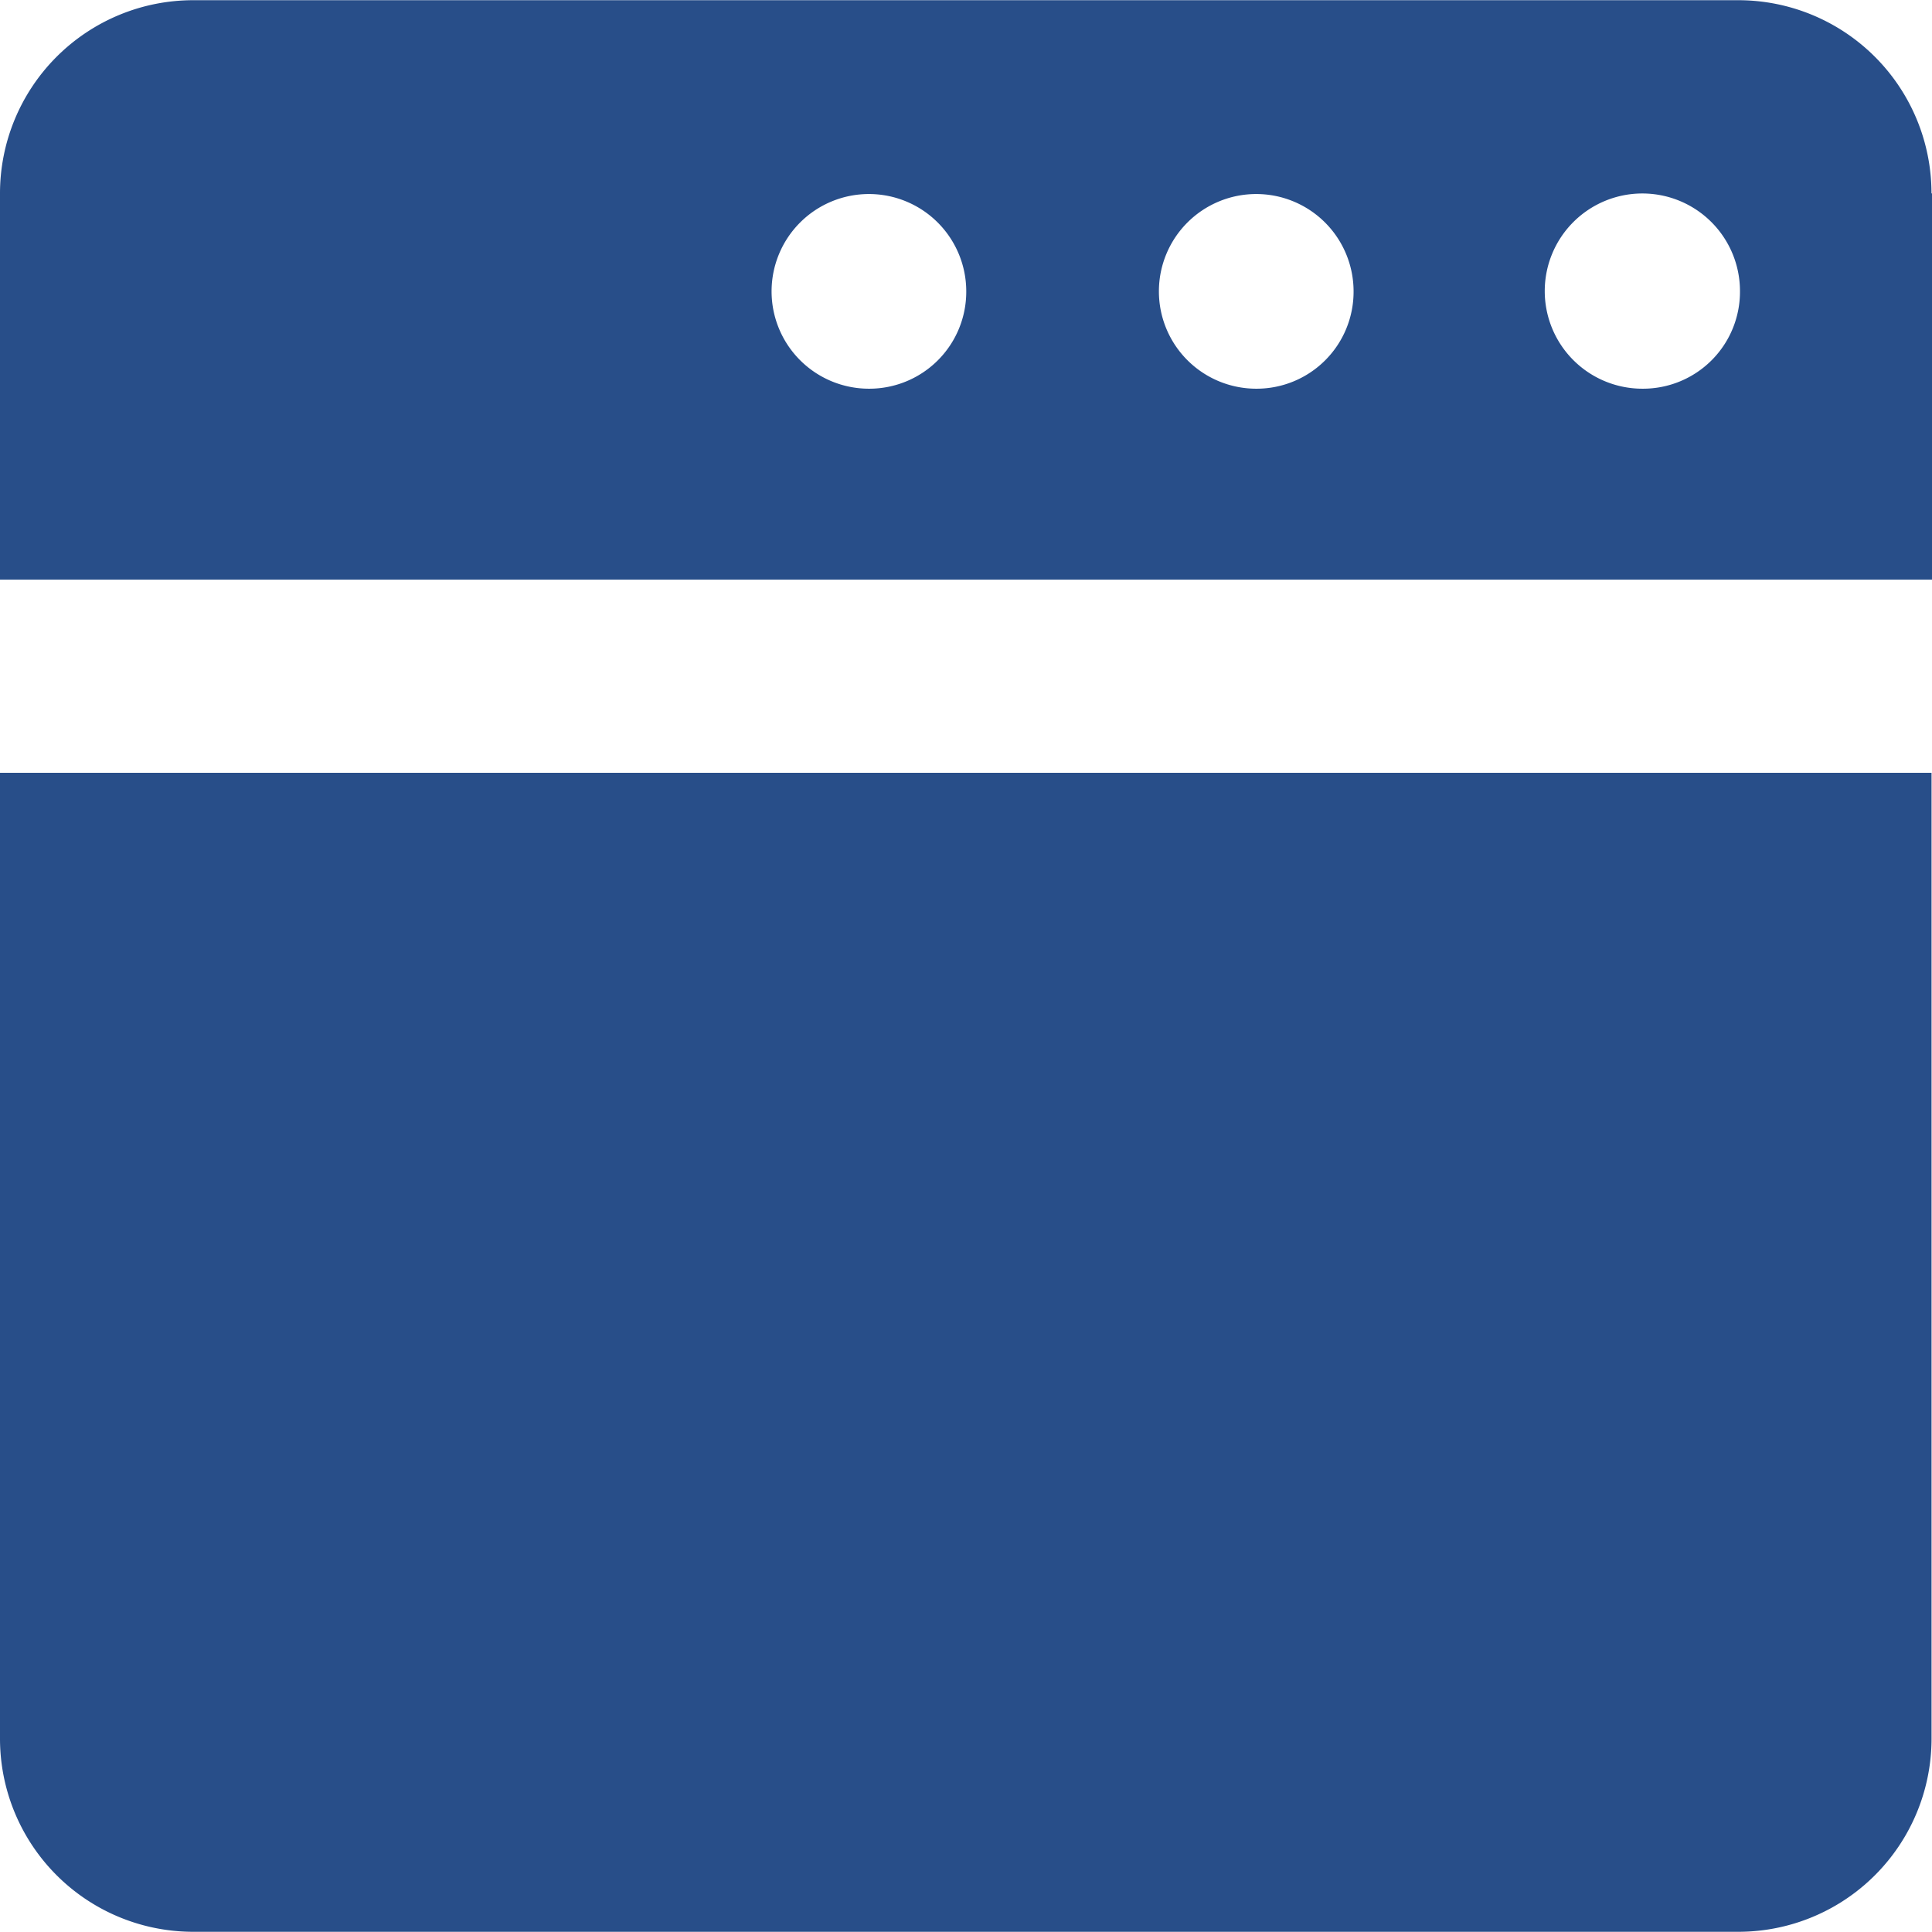 <svg xmlns="http://www.w3.org/2000/svg" xmlns:xlink="http://www.w3.org/1999/xlink" width="84" height="84" viewBox="0 0 84 84"><defs><clipPath id="clip-path"><rect id="Rectangle_1435" data-name="Rectangle 1435" width="84" height="84" transform="translate(391 1586.146)" fill="#284e89"></rect></clipPath></defs><g id="Mask_Group_48" data-name="Mask Group 48" transform="translate(-391 -1586.146)" clip-path="url(#clip-path)"><g id="website" transform="translate(391 1586.146)"><g id="Group_892" data-name="Group 892"><g id="Group_891" data-name="Group 891"><path id="Path_7719" data-name="Path 7719" d="M83.978,8.409a8.4,8.4,0,0,0-8.4-8.4H8.4A8.4,8.4,0,0,0,0,8.409V25.2H84V8.409h-.022ZM37.779,16.9a4.232,4.232,0,1,1,4.232-4.232A4.215,4.215,0,0,1,37.779,16.9Zm16.84,0a4.232,4.232,0,1,1,4.232-4.232A4.215,4.215,0,0,1,54.619,16.9Zm16.8,0a4.244,4.244,0,1,1,4.232-4.255A4.215,4.215,0,0,1,71.415,16.9Z" fill="#284e89"></path></g></g><g id="Group_894" data-name="Group 894"><g id="Group_893" data-name="Group 893"><path id="Path_7720" data-name="Path 7720" d="M0,33.6V75.591a8.4,8.4,0,0,0,8.4,8.4H75.58a8.4,8.4,0,0,0,8.4-8.4V33.6H0Z" fill="#284e89"></path></g></g></g></g></svg>